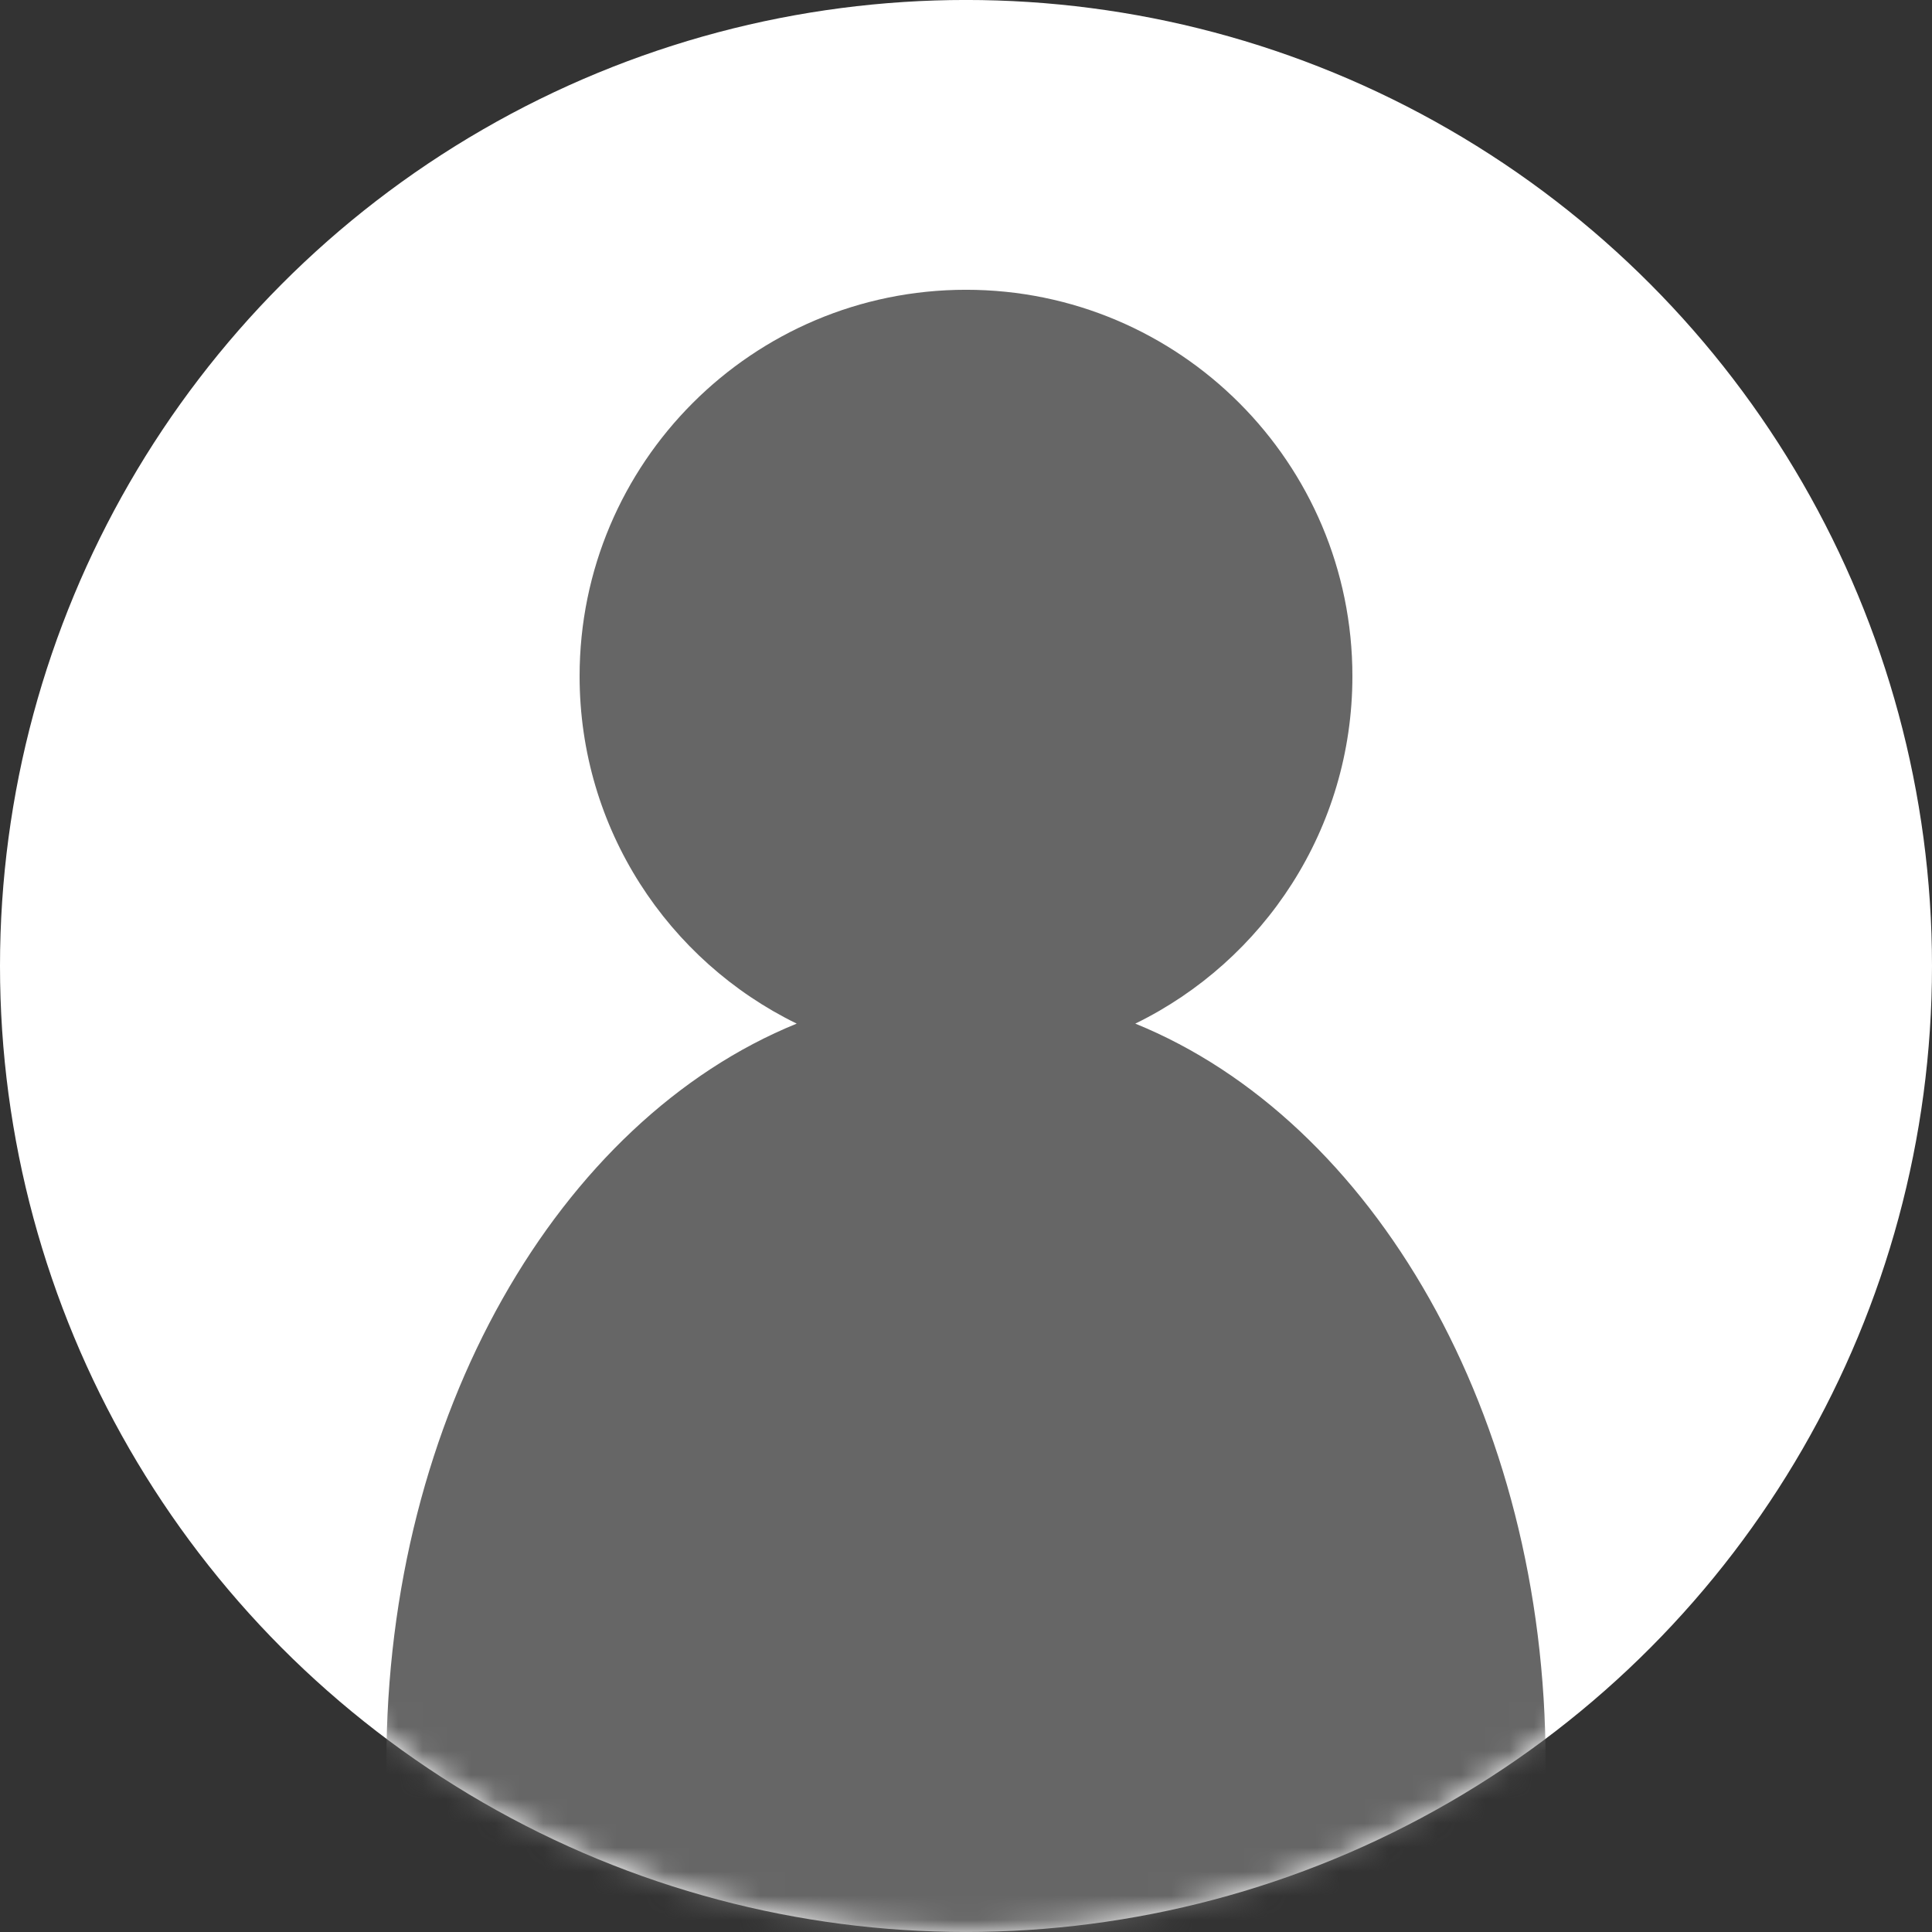 <svg width="80" height="80" viewBox="0 0 80 80" fill="none" xmlns="http://www.w3.org/2000/svg">
<rect x="0" y="0" width="80" height="80" fill="#333333" stroke="none"/>
<circle cx="40" cy="39.999" r="40" fill="white"/>
<mask id="mask0_474_1997" style="mask-type:alpha" maskUnits="userSpaceOnUse" x="0" y="-1" width="80" height="81">
<circle cx="40" cy="39.999" r="40" fill="white"/>
</mask>
<g mask="url(#mask0_474_1997)">
<path fill-rule="evenodd" clip-rule="evenodd" d="M47.01 42.386C52.333 39.787 56 34.321 56 27.999C56 19.163 48.837 11.999 40 11.999C31.163 11.999 24 19.163 24 27.999C24 34.321 27.667 39.787 32.99 42.386C23.155 46.384 16 58.578 16 72.999C16 90.672 26.745 104.999 40 104.999C53.255 104.999 64 90.672 64 72.999C64 58.578 56.845 46.384 47.01 42.386Z" fill="#666666"/>
</g>
</svg>
